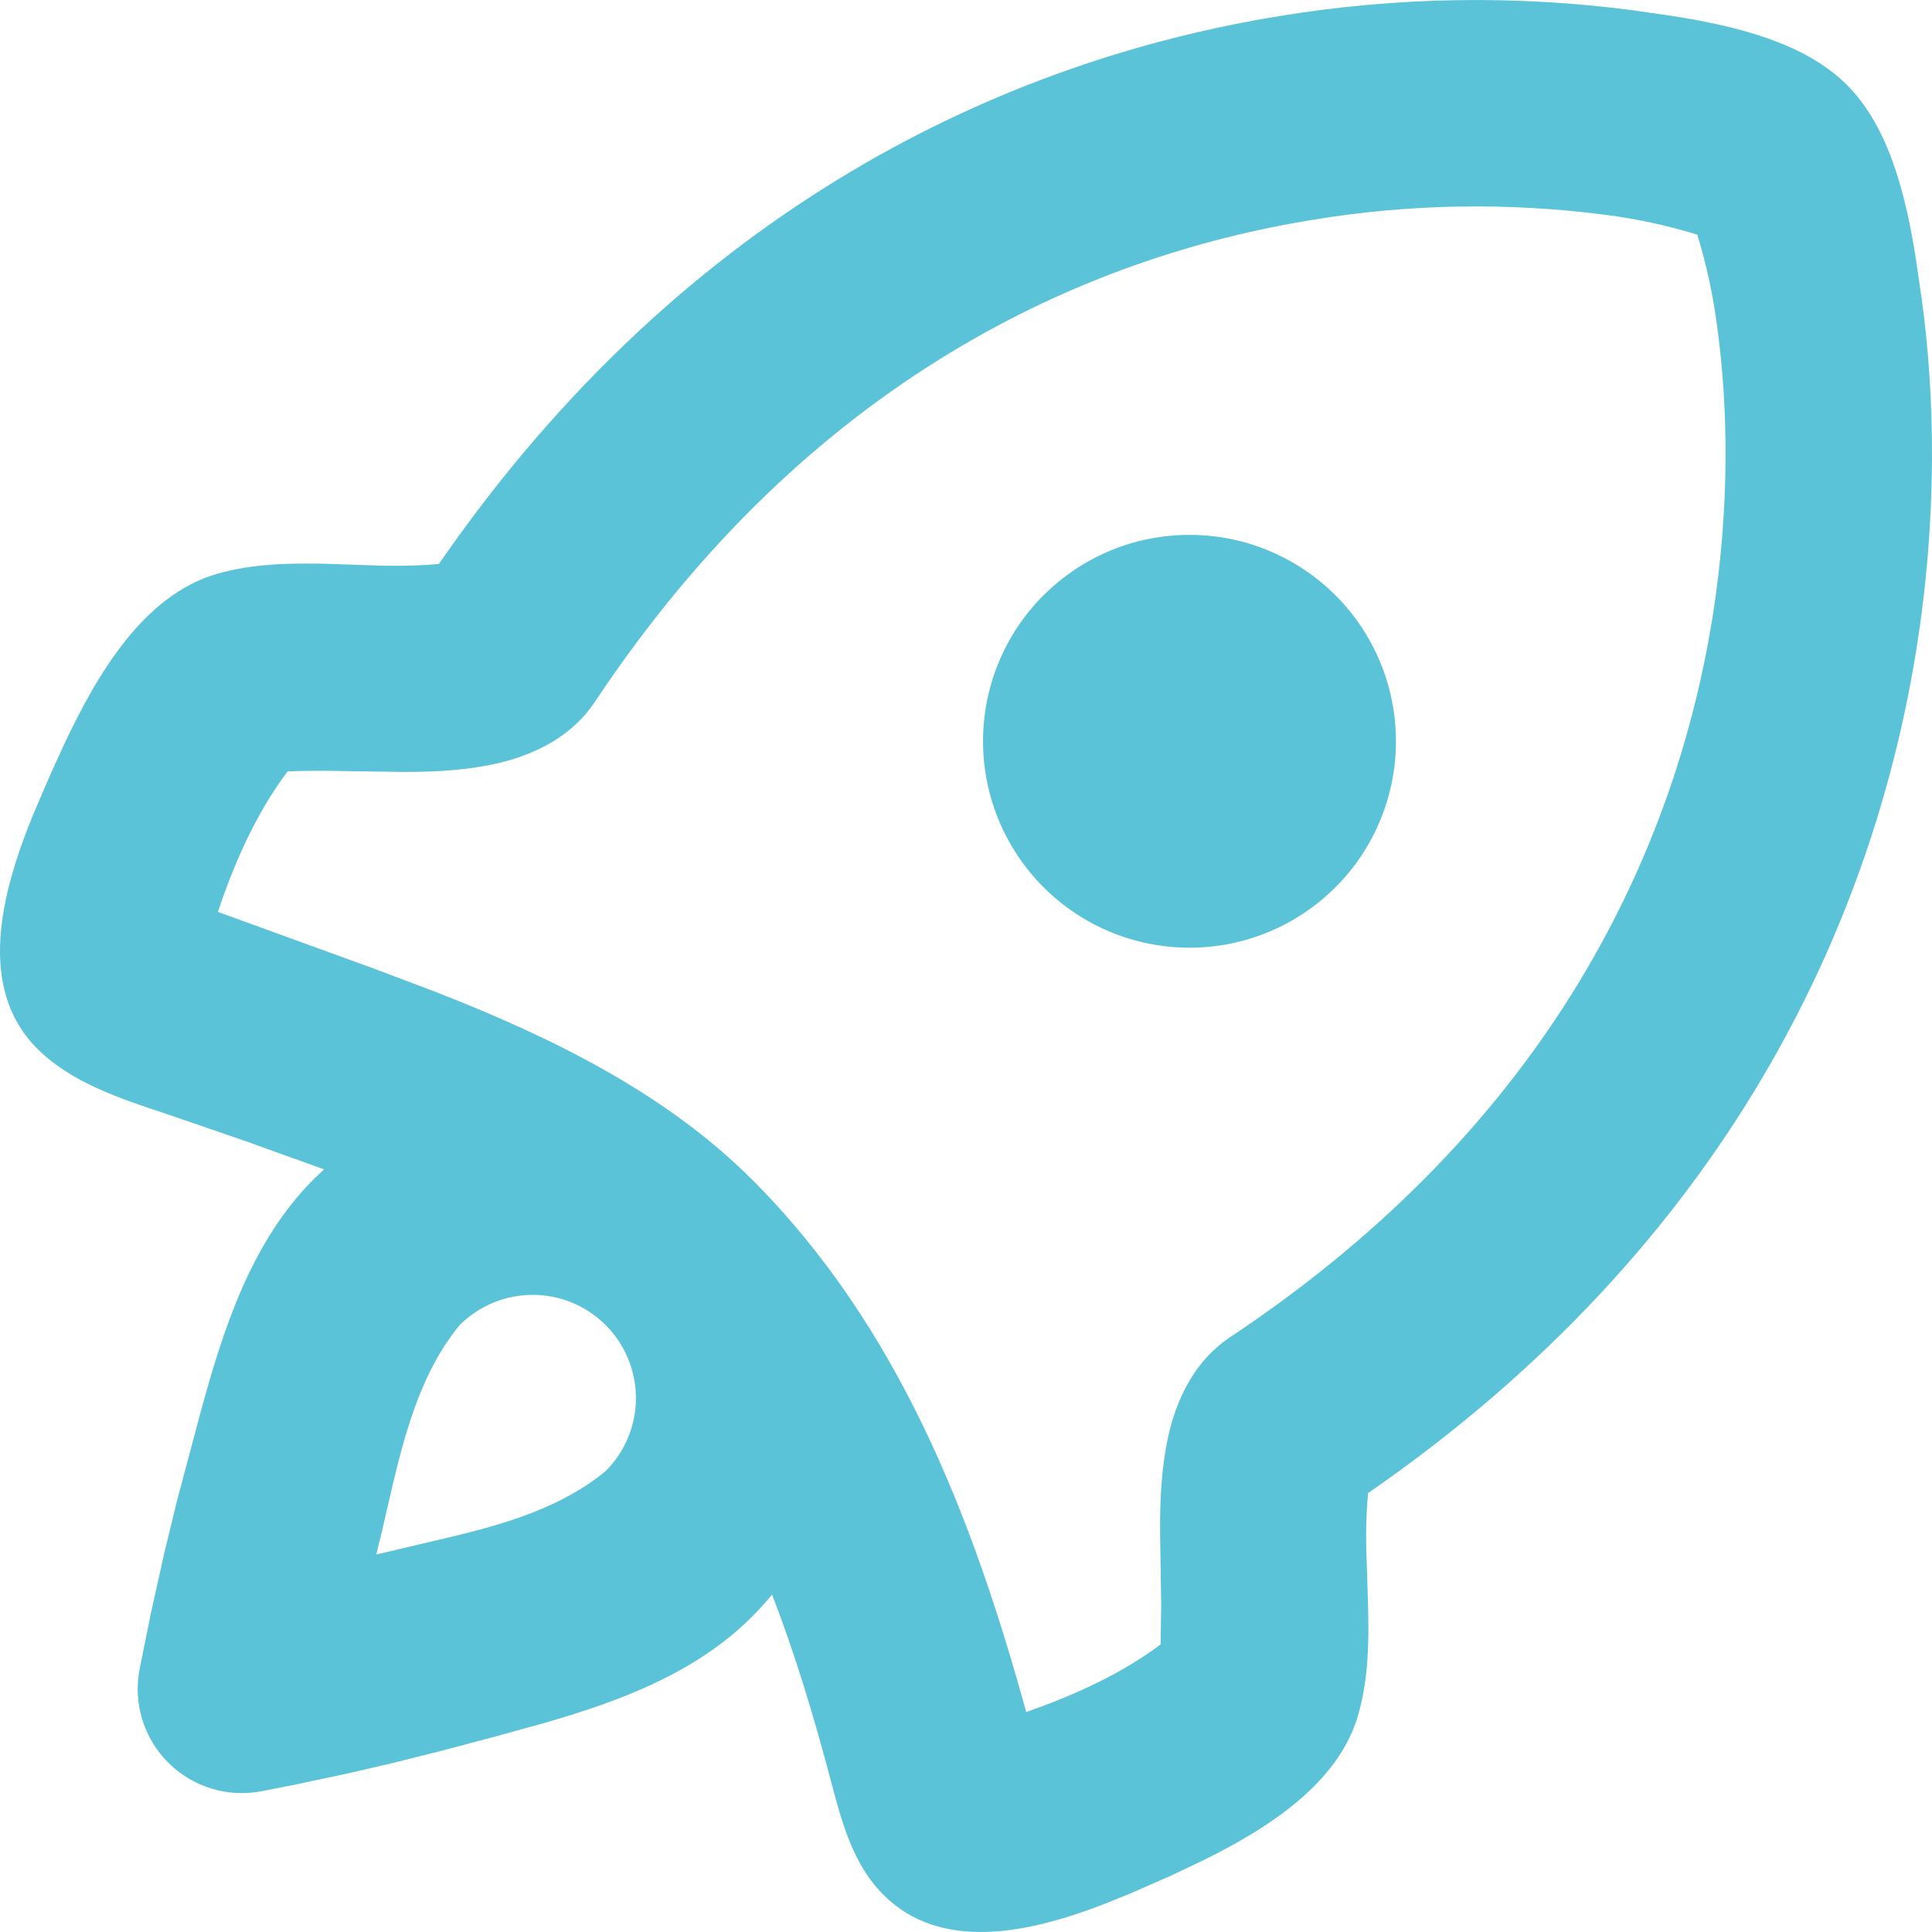 <svg width="32" height="32" viewBox="0 0 32 32" fill="none" xmlns="http://www.w3.org/2000/svg">
<path d="M27.051 0.171L27.711 0.266C28.736 0.429 29.885 0.7 30.591 1.407C31.299 2.114 31.571 3.263 31.733 4.289L31.829 4.947C32.044 6.503 32.101 8.543 31.733 10.806C31.008 15.273 28.63 20.602 22.659 24.731C22.631 25.036 22.622 25.343 22.63 25.649L22.659 26.578C22.676 27.196 22.666 27.814 22.495 28.407C22.17 29.535 21.013 30.279 19.93 30.812L19.401 31.064L18.717 31.364L18.25 31.552C17.041 32.014 15.583 32.337 14.629 31.381C14.197 30.949 13.997 30.361 13.836 29.773L13.757 29.479C13.484 28.441 13.174 27.41 12.788 26.412C12.681 26.541 12.568 26.666 12.449 26.784C11.518 27.714 10.254 28.183 8.991 28.545L8.152 28.776L7.314 28.998L6.497 29.203L5.758 29.374L4.874 29.562L4.322 29.67C4.047 29.722 3.763 29.705 3.495 29.622C3.228 29.539 2.984 29.392 2.786 29.194C2.588 28.996 2.441 28.753 2.358 28.485C2.275 28.217 2.259 27.933 2.31 27.658L2.5 26.716L2.72 25.728L2.932 24.856L3.317 23.411C3.698 22.009 4.161 20.565 5.197 19.53L5.367 19.368L4.062 18.899L2.751 18.448C1.983 18.195 1.177 17.928 0.619 17.371C-0.4 16.352 0.033 14.762 0.541 13.512L0.824 12.851L1.059 12.336C1.601 11.184 2.37 9.857 3.594 9.505C4.187 9.334 4.803 9.324 5.423 9.339L6.351 9.37C6.659 9.375 6.967 9.37 7.269 9.341C11.396 3.369 16.727 0.991 21.194 0.266C23.131 -0.053 25.104 -0.085 27.051 0.171ZM21.741 3.641C17.983 4.251 13.417 6.264 9.854 11.623C9.422 12.273 8.692 12.582 7.948 12.7C7.528 12.769 7.104 12.786 6.678 12.786L5.401 12.767C5.189 12.767 4.975 12.767 4.763 12.777C4.244 13.468 3.881 14.289 3.609 15.104L6.174 16.036L7.228 16.434C9.157 17.19 11.024 18.105 12.46 19.541C14.879 21.96 16.108 25.124 16.997 28.357C17.776 28.084 18.559 27.735 19.223 27.237L19.233 26.6L19.214 25.324C19.214 24.9 19.231 24.476 19.3 24.052C19.416 23.309 19.727 22.579 20.377 22.146C25.736 18.583 27.748 14.017 28.359 10.259C28.666 8.361 28.615 6.665 28.442 5.416C28.376 4.897 28.266 4.385 28.112 3.886C27.613 3.733 27.101 3.623 26.582 3.557C24.973 3.349 23.342 3.376 21.741 3.641ZM7.613 21.948C7.015 22.671 6.736 23.62 6.512 24.56L6.327 25.36L6.233 25.747L7.42 25.468C8.36 25.246 9.311 24.964 10.032 24.365C10.353 24.044 10.533 23.609 10.533 23.156C10.532 22.702 10.352 22.267 10.031 21.947C9.71 21.626 9.275 21.446 8.822 21.447C8.368 21.447 7.934 21.627 7.613 21.948ZM17.284 9.861C17.602 9.543 17.978 9.291 18.393 9.119C18.808 8.947 19.253 8.859 19.702 8.859C20.151 8.859 20.595 8.947 21.01 9.119C21.425 9.291 21.802 9.542 22.12 9.86C22.437 10.177 22.689 10.554 22.861 10.969C23.033 11.384 23.121 11.829 23.121 12.277C23.122 12.726 23.033 13.171 22.861 13.586C22.69 14.001 22.438 14.378 22.12 14.695C21.479 15.337 20.609 15.697 19.702 15.697C18.795 15.697 17.925 15.337 17.284 14.695C16.643 14.054 16.282 13.184 16.282 12.277C16.282 11.37 16.643 10.5 17.284 9.859V9.861Z" fill="#5AC3D8"/>
</svg>

